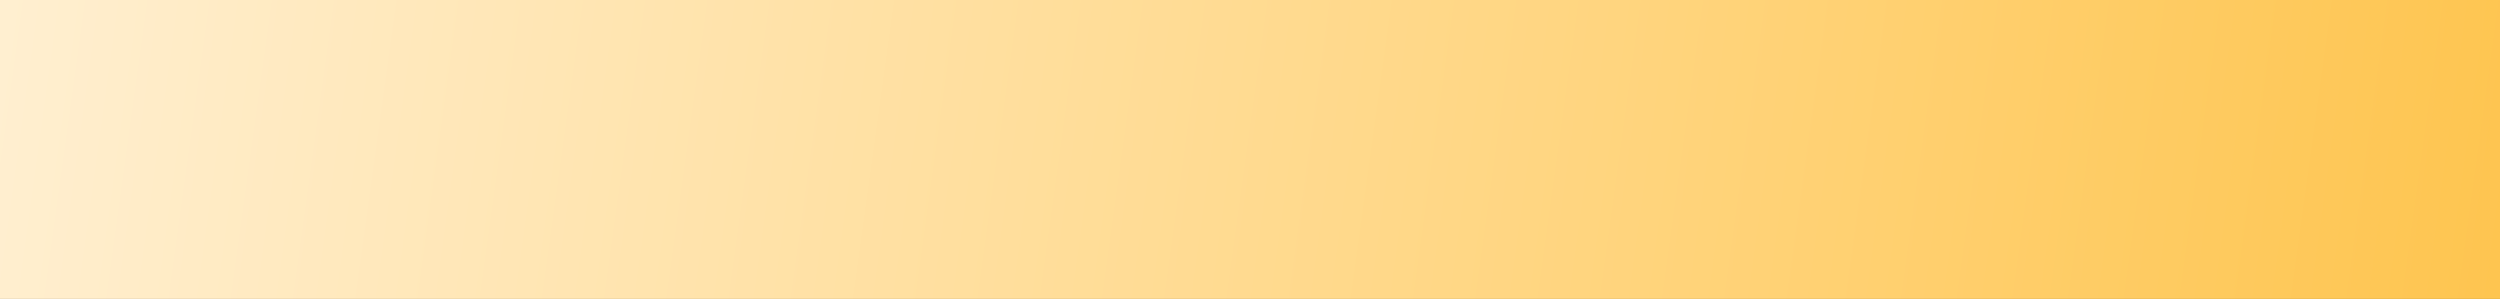 <?xml version="1.0" encoding="UTF-8"?> <svg xmlns="http://www.w3.org/2000/svg" width="184" height="22" viewBox="0 0 184 22" fill="none"><rect x="0" y="0" width="184" height="22" fill="#333333" stroke="none"/> <path d="M0 0H184V8.556V22H0V0Z" fill="url(#paint0_linear_44_2)"></path> <defs> <linearGradient id="paint0_linear_44_2" x1="234" y1="37.5" x2="-5.772" y2="4.35" gradientUnits="userSpaceOnUse"> <stop stop-color="#FCB82B"></stop> <stop offset="0.419" stop-color="#FFD173"></stop> <stop offset="1" stop-color="#FFF0D4"></stop> </linearGradient> </defs> </svg> 